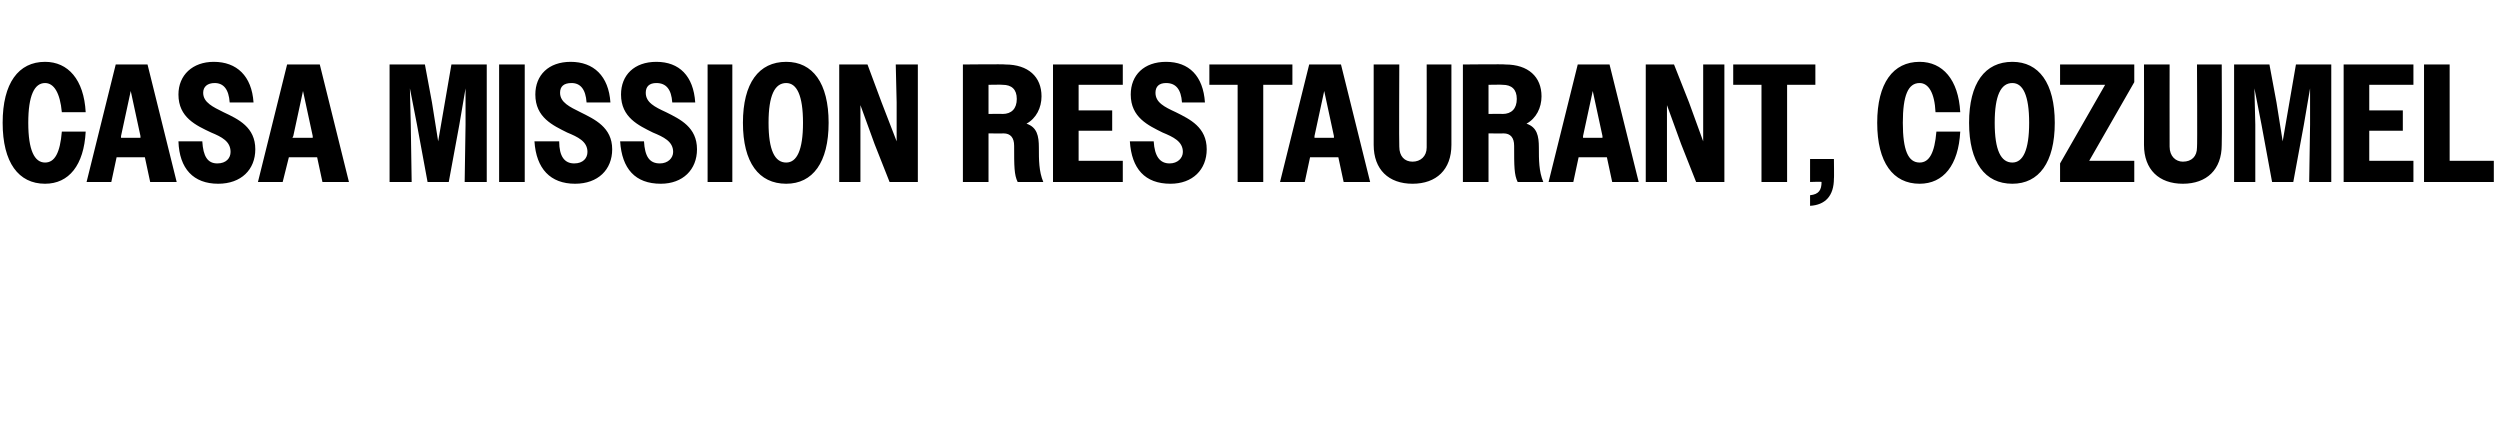 <?xml version="1.0" standalone="no"?>
<!DOCTYPE svg PUBLIC "-//W3C//DTD SVG 1.1//EN" "http://www.w3.org/Graphics/SVG/1.1/DTD/svg11.dtd">
<svg xmlns="http://www.w3.org/2000/svg" version="1.1" width="283px" height="48.7px" viewBox="0 -1 283 48.7" style="top:-1px">
  <desc>CASA MISSION RESTAURANT, COZUMEL</desc>
  <defs/>
  <g id="Polygon31814">
    <path d="M 7 11.7 C 6.8 9.5 6.1 8.4 5.1 8.4 C 3.9 8.4 3.2 9.8 3.2 12.9 C 3.2 16 3.9 17.4 5.1 17.4 C 6.2 17.4 6.8 16.3 7 13.9 C 7 13.9 9.7 13.9 9.7 13.9 C 9.5 17.7 7.8 19.8 5.1 19.8 C 2.1 19.8 0.3 17.4 0.3 12.9 C 0.3 8.4 2.1 6 5.1 6 C 7.7 6 9.5 8 9.7 11.7 C 9.7 11.7 7 11.7 7 11.7 Z M 13.1 6.3 L 16.7 6.3 L 20 19.6 L 17 19.6 L 16.4 16.8 L 13.2 16.8 L 12.6 19.6 L 9.8 19.6 L 13.1 6.3 Z M 13.7 14.6 L 15.9 14.6 L 15.9 14.4 L 14.8 9.3 L 13.7 14.4 L 13.7 14.6 Z M 20.2 15 C 20.2 15 22.9 15 22.9 15 C 23 16.7 23.5 17.5 24.6 17.5 C 25.6 17.5 26.1 16.9 26.1 16.2 C 26.1 15 25.1 14.5 23.9 14 C 22.2 13.2 20.2 12.3 20.2 9.7 C 20.2 7.5 21.8 6 24.2 6 C 26.8 6 28.5 7.6 28.7 10.6 C 28.7 10.6 26 10.6 26 10.6 C 25.9 9.1 25.3 8.4 24.3 8.4 C 23.5 8.4 23 8.8 23 9.5 C 23 10.6 24.1 11.1 25.3 11.7 C 27 12.5 28.9 13.4 28.9 15.9 C 28.9 18.2 27.3 19.8 24.7 19.8 C 21.9 19.8 20.3 18.1 20.2 15 Z M 32.5 6.3 L 36.2 6.3 L 39.5 19.6 L 36.5 19.6 L 35.9 16.8 L 32.7 16.8 L 32 19.6 L 29.2 19.6 L 32.5 6.3 Z M 33.1 14.6 L 35.4 14.6 L 35.4 14.4 L 34.3 9.3 L 33.2 14.4 L 33.1 14.6 Z M 44.1 6.3 L 48.1 6.3 L 48.9 10.6 L 49.6 15 L 51.1 6.3 L 55.1 6.3 L 55.1 19.6 L 52.6 19.6 L 52.7 13.1 L 52.7 9 L 52 13.1 L 50.8 19.6 L 48.4 19.6 L 47.2 13.1 L 46.4 9 L 46.5 13.1 L 46.6 19.6 L 44.1 19.6 L 44.1 6.3 Z M 56.5 6.3 L 59.4 6.3 L 59.4 19.6 L 56.5 19.6 L 56.5 6.3 Z M 60.5 15 C 60.5 15 63.3 15 63.3 15 C 63.3 16.7 63.9 17.5 65 17.5 C 66 17.5 66.5 16.9 66.5 16.2 C 66.5 15 65.4 14.5 64.2 14 C 62.6 13.2 60.6 12.3 60.6 9.7 C 60.6 7.5 62.1 6 64.6 6 C 67.2 6 68.9 7.6 69.1 10.6 C 69.1 10.6 66.4 10.6 66.4 10.6 C 66.3 9.1 65.7 8.4 64.7 8.4 C 63.8 8.4 63.4 8.8 63.4 9.5 C 63.4 10.6 64.5 11.1 65.7 11.7 C 67.3 12.5 69.3 13.4 69.3 15.9 C 69.3 18.2 67.7 19.8 65.1 19.8 C 62.3 19.8 60.7 18.1 60.5 15 Z M 70.2 15 C 70.2 15 72.9 15 72.9 15 C 73 16.7 73.5 17.5 74.7 17.5 C 75.6 17.5 76.2 16.9 76.2 16.2 C 76.2 15 75.1 14.5 73.9 14 C 72.3 13.2 70.3 12.3 70.3 9.7 C 70.3 7.5 71.8 6 74.3 6 C 76.9 6 78.5 7.6 78.7 10.6 C 78.7 10.6 76.1 10.6 76.1 10.6 C 76 9.1 75.4 8.4 74.3 8.4 C 73.5 8.4 73.1 8.8 73.1 9.5 C 73.1 10.6 74.1 11.1 75.4 11.7 C 77 12.5 78.9 13.4 78.9 15.9 C 78.9 18.2 77.3 19.8 74.8 19.8 C 71.9 19.8 70.4 18.1 70.2 15 Z M 80.1 6.3 L 82.9 6.3 L 82.9 19.6 L 80.1 19.6 L 80.1 6.3 Z M 84.1 12.9 C 84.1 8.4 85.9 6 89 6 C 92 6 93.8 8.4 93.8 12.9 C 93.8 17.4 92 19.8 89 19.8 C 85.9 19.8 84.1 17.4 84.1 12.9 Z M 90.9 12.9 C 90.9 9.8 90.2 8.4 89 8.4 C 87.7 8.4 87 9.8 87 12.9 C 87 16 87.7 17.4 89 17.4 C 90.2 17.4 90.9 16 90.9 12.9 Z M 95 6.3 L 98.2 6.3 L 99.8 10.6 L 101.5 15 L 101.5 10.6 L 101.4 6.3 L 103.9 6.3 L 103.9 19.6 L 100.7 19.6 L 99 15.3 L 97.4 10.9 L 97.4 15.3 L 97.4 19.6 L 95 19.6 L 95 6.3 Z M 109 6.3 C 109 6.3 113.77 6.25 113.8 6.3 C 116.4 6.3 117.9 7.7 117.9 9.9 C 117.9 11.2 117.3 12.4 116.2 13 C 117.4 13.4 117.6 14.4 117.6 15.7 C 117.6 17.1 117.6 18.4 118.1 19.6 C 118.1 19.6 115.2 19.6 115.2 19.6 C 114.8 18.8 114.8 17.8 114.8 15.5 C 114.8 14.6 114.4 14.1 113.6 14.1 C 113.64 14.12 111.9 14.1 111.9 14.1 L 111.9 19.6 L 109 19.6 L 109 6.3 Z M 111.9 8.6 L 111.9 11.9 C 111.9 11.9 113.49 11.87 113.5 11.9 C 114.5 11.9 115.1 11.3 115.1 10.2 C 115.1 9.1 114.5 8.6 113.5 8.6 C 113.49 8.57 111.9 8.6 111.9 8.6 Z M 119.2 6.3 L 127.1 6.3 L 127.1 8.6 L 122.1 8.6 L 122.1 11.5 L 125.9 11.5 L 125.9 13.8 L 122.1 13.8 L 122.1 17.2 L 127.1 17.2 L 127.1 19.6 L 119.2 19.6 L 119.2 6.3 Z M 127.9 15 C 127.9 15 130.6 15 130.6 15 C 130.7 16.7 131.3 17.5 132.4 17.5 C 133.3 17.5 133.9 16.9 133.9 16.2 C 133.9 15 132.8 14.5 131.6 14 C 130 13.2 128 12.3 128 9.7 C 128 7.5 129.5 6 132 6 C 134.6 6 136.2 7.6 136.4 10.6 C 136.4 10.6 133.8 10.6 133.8 10.6 C 133.7 9.1 133.1 8.4 132 8.4 C 131.2 8.4 130.8 8.8 130.8 9.5 C 130.8 10.6 131.8 11.1 133.1 11.7 C 134.7 12.5 136.6 13.4 136.6 15.9 C 136.6 18.2 135 19.8 132.5 19.8 C 129.6 19.8 128.1 18.1 127.9 15 Z M 140.1 8.6 L 136.9 8.6 L 136.9 6.3 L 146.3 6.3 L 146.3 8.6 L 143 8.6 L 143 19.6 L 140.1 19.6 L 140.1 8.6 Z M 148.2 6.3 L 151.8 6.3 L 155.1 19.6 L 152.1 19.6 L 151.5 16.8 L 148.3 16.8 L 147.7 19.6 L 144.9 19.6 L 148.2 6.3 Z M 148.8 14.6 L 151 14.6 L 151 14.4 L 149.9 9.3 L 148.8 14.4 L 148.8 14.6 Z M 155.5 15.4 C 155.49 15.35 155.5 6.3 155.5 6.3 L 158.4 6.3 C 158.4 6.3 158.36 15.62 158.4 15.6 C 158.4 16.7 159 17.3 159.9 17.3 C 160.8 17.3 161.5 16.7 161.5 15.7 C 161.52 15.66 161.5 6.3 161.5 6.3 L 164.3 6.3 C 164.3 6.3 164.31 15.39 164.3 15.4 C 164.3 18.2 162.6 19.8 159.9 19.8 C 157.2 19.8 155.5 18.2 155.5 15.4 Z M 165.6 6.3 C 165.6 6.3 170.37 6.25 170.4 6.3 C 173 6.3 174.5 7.7 174.5 9.9 C 174.5 11.2 173.9 12.4 172.8 13 C 174 13.4 174.2 14.4 174.2 15.7 C 174.2 17.1 174.2 18.4 174.7 19.6 C 174.7 19.6 171.8 19.6 171.8 19.6 C 171.4 18.8 171.4 17.8 171.4 15.5 C 171.4 14.6 171 14.1 170.2 14.1 C 170.24 14.12 168.5 14.1 168.5 14.1 L 168.5 19.6 L 165.6 19.6 L 165.6 6.3 Z M 168.5 8.6 L 168.5 11.9 C 168.5 11.9 170.09 11.87 170.1 11.9 C 171.1 11.9 171.7 11.3 171.7 10.2 C 171.7 9.1 171.1 8.6 170.1 8.6 C 170.09 8.57 168.5 8.6 168.5 8.6 Z M 178.6 6.3 L 182.2 6.3 L 185.5 19.6 L 182.5 19.6 L 181.9 16.8 L 178.7 16.8 L 178.1 19.6 L 175.3 19.6 L 178.6 6.3 Z M 179.2 14.6 L 181.4 14.6 L 181.4 14.4 L 180.3 9.3 L 179.2 14.4 L 179.2 14.6 Z M 186.3 6.3 L 189.5 6.3 L 191.2 10.6 L 192.8 15 L 192.8 10.6 L 192.8 6.3 L 195.2 6.3 L 195.2 19.6 L 192 19.6 L 190.3 15.3 L 188.7 10.9 L 188.7 15.3 L 188.7 19.6 L 186.3 19.6 L 186.3 6.3 Z M 199.4 8.6 L 196.2 8.6 L 196.2 6.3 L 205.5 6.3 L 205.5 8.6 L 202.3 8.6 L 202.3 19.6 L 199.4 19.6 L 199.4 8.6 Z M 204.9 21.1 C 205.9 21 206.2 20.5 206.2 19.6 C 206.24 19.55 204.9 19.6 204.9 19.6 L 204.9 17 L 207.6 17 C 207.6 17 207.63 19.25 207.6 19.2 C 207.6 21.2 206.6 22.2 204.9 22.3 C 204.9 22.3 204.9 21.1 204.9 21.1 Z M 219.1 11.7 C 219 9.5 218.3 8.4 217.3 8.4 C 216 8.4 215.4 9.8 215.4 12.9 C 215.4 16 216 17.4 217.3 17.4 C 218.4 17.4 219 16.3 219.2 13.9 C 219.2 13.9 221.9 13.9 221.9 13.9 C 221.7 17.7 220 19.8 217.3 19.8 C 214.3 19.8 212.5 17.4 212.5 12.9 C 212.5 8.4 214.3 6 217.3 6 C 219.9 6 221.7 8 221.9 11.7 C 221.9 11.7 219.1 11.7 219.1 11.7 Z M 222.9 12.9 C 222.9 8.4 224.7 6 227.8 6 C 230.8 6 232.6 8.4 232.6 12.9 C 232.6 17.4 230.8 19.8 227.8 19.8 C 224.7 19.8 222.9 17.4 222.9 12.9 Z M 229.7 12.9 C 229.7 9.8 229 8.4 227.8 8.4 C 226.5 8.4 225.8 9.8 225.8 12.9 C 225.8 16 226.5 17.4 227.8 17.4 C 229 17.4 229.7 16 229.7 12.9 Z M 233.2 17.5 L 238.3 8.6 L 233.2 8.6 L 233.2 6.3 L 241.6 6.3 L 241.6 8.3 L 236.5 17.2 L 241.6 17.2 L 241.6 19.6 L 233.2 19.6 L 233.2 17.5 Z M 242.7 15.4 C 242.72 15.35 242.7 6.3 242.7 6.3 L 245.6 6.3 C 245.6 6.3 245.59 15.62 245.6 15.6 C 245.6 16.7 246.3 17.3 247.1 17.3 C 248.1 17.3 248.7 16.7 248.7 15.7 C 248.75 15.66 248.7 6.3 248.7 6.3 L 251.5 6.3 C 251.5 6.3 251.54 15.39 251.5 15.4 C 251.5 18.2 249.8 19.8 247.1 19.8 C 244.4 19.8 242.7 18.2 242.7 15.4 Z M 252.9 6.3 L 256.9 6.3 L 257.7 10.6 L 258.4 15 L 259.9 6.3 L 263.9 6.3 L 263.9 19.6 L 261.4 19.6 L 261.5 13.1 L 261.5 9 L 260.8 13.1 L 259.6 19.6 L 257.2 19.6 L 256 13.1 L 255.2 9 L 255.3 13.1 L 255.3 19.6 L 252.9 19.6 L 252.9 6.3 Z M 265.3 6.3 L 273.2 6.3 L 273.2 8.6 L 268.2 8.6 L 268.2 11.5 L 272 11.5 L 272 13.8 L 268.2 13.8 L 268.2 17.2 L 273.2 17.2 L 273.2 19.6 L 265.3 19.6 L 265.3 6.3 Z M 274.4 6.3 L 277.3 6.3 L 277.3 17.2 L 282.3 17.2 L 282.3 19.6 L 274.4 19.6 L 274.4 6.3 Z " stroke="none" fill="#000"/>
  </g>
</svg>